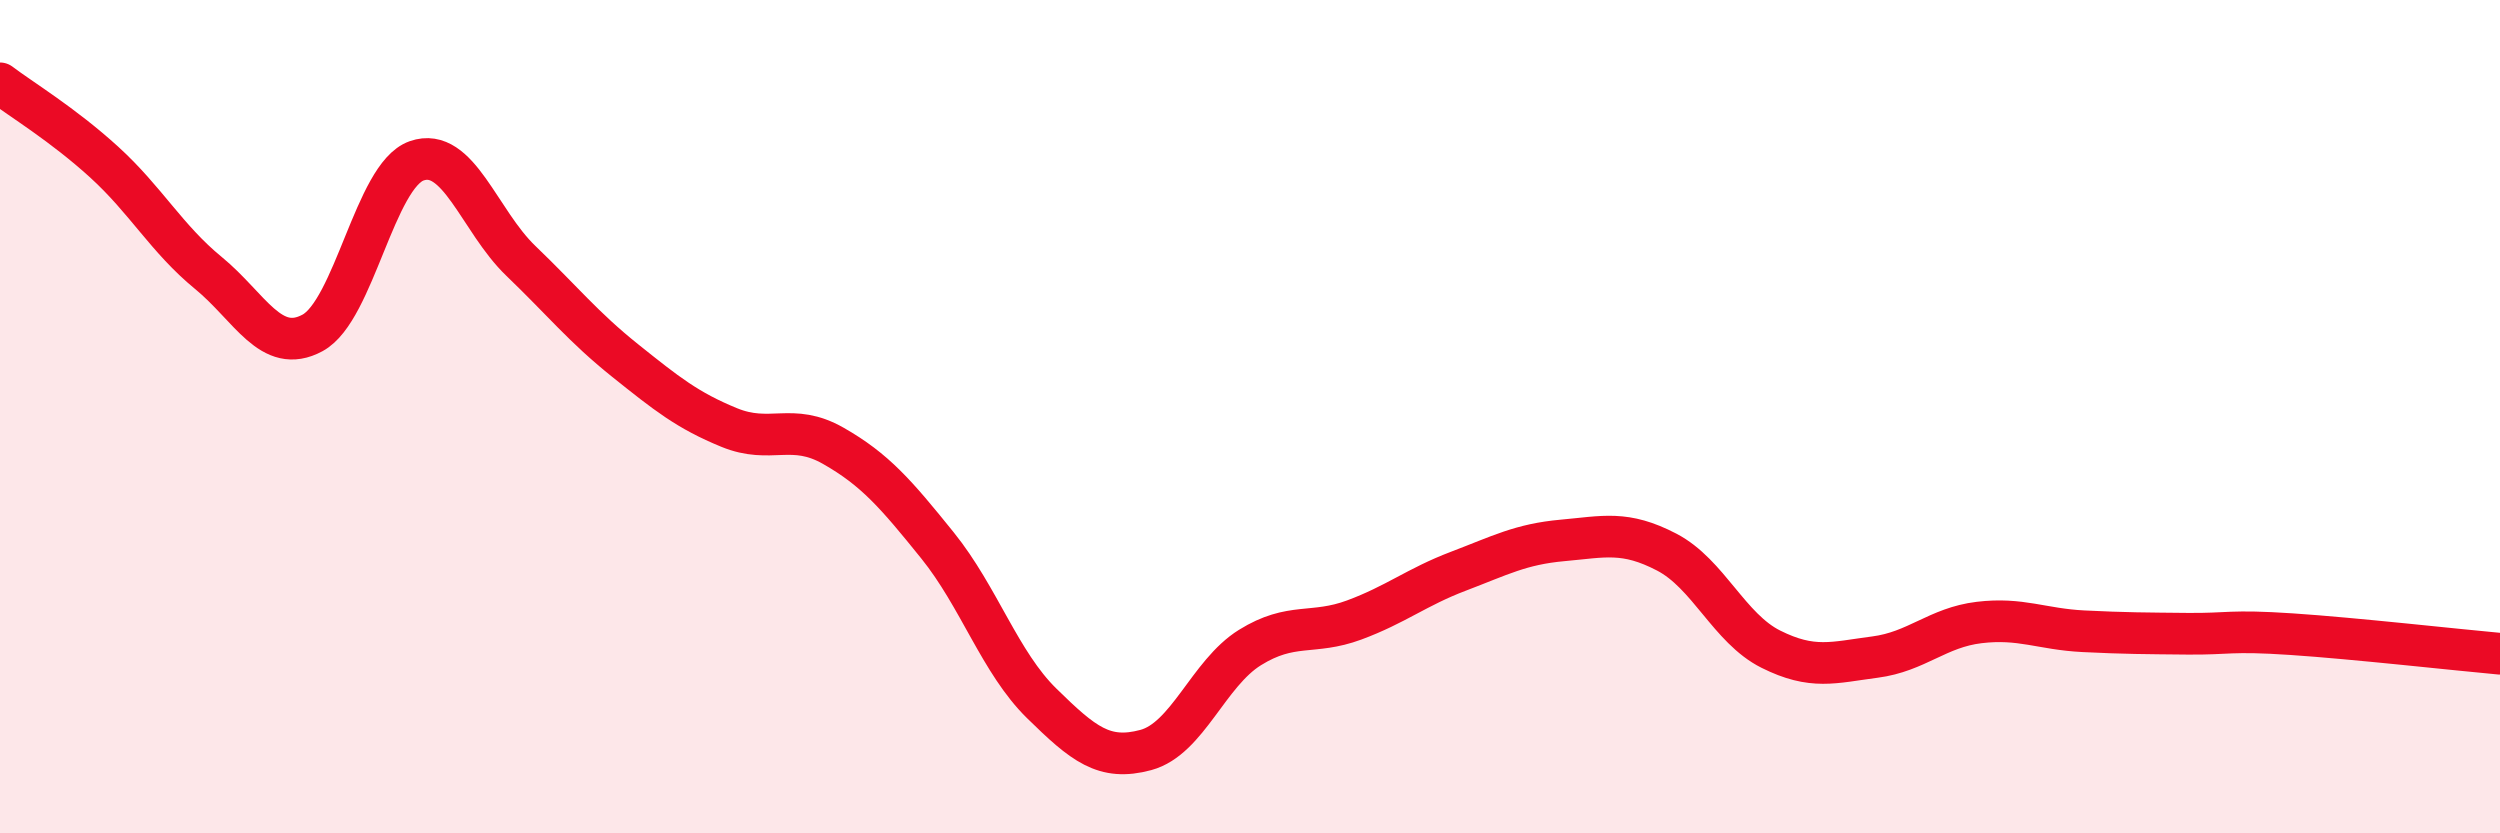 
    <svg width="60" height="20" viewBox="0 0 60 20" xmlns="http://www.w3.org/2000/svg">
      <path
        d="M 0,2 C 0.5,2.38 1.5,2.98 2.5,3.89 C 3.5,4.8 4,5.73 5,6.55 C 6,7.37 6.5,8.53 7.5,7.99 C 8.5,7.45 9,4.21 10,3.86 C 11,3.51 11.5,5.3 12.5,6.26 C 13.5,7.22 14,7.85 15,8.65 C 16,9.45 16.5,9.85 17.5,10.26 C 18.5,10.67 19,10.13 20,10.7 C 21,11.27 21.5,11.85 22.5,13.09 C 23.5,14.33 24,15.9 25,16.88 C 26,17.86 26.5,18.27 27.5,18 C 28.5,17.73 29,16.16 30,15.54 C 31,14.92 31.5,15.25 32.5,14.88 C 33.5,14.51 34,14.09 35,13.71 C 36,13.33 36.5,13.06 37.5,12.97 C 38.5,12.88 39,12.73 40,13.25 C 41,13.77 41.5,15.08 42.5,15.58 C 43.5,16.08 44,15.9 45,15.77 C 46,15.64 46.5,15.06 47.5,14.94 C 48.5,14.82 49,15.1 50,15.15 C 51,15.2 51.5,15.2 52.5,15.21 C 53.5,15.22 53.5,15.12 55,15.22 C 56.5,15.32 59,15.6 60,15.69L60 20L0 20Z"
        fill="#EB0A25"
        opacity="0.1"
        stroke-linecap="round"
        stroke-linejoin="round"
      />
      <path
        d="M 0,2 C 0.5,2.38 1.5,2.98 2.5,3.89 C 3.5,4.8 4,5.73 5,6.55 C 6,7.37 6.5,8.53 7.5,7.99 C 8.5,7.45 9,4.21 10,3.86 C 11,3.51 11.5,5.3 12.5,6.26 C 13.5,7.22 14,7.85 15,8.65 C 16,9.45 16.5,9.85 17.5,10.26 C 18.5,10.67 19,10.13 20,10.7 C 21,11.27 21.5,11.85 22.5,13.09 C 23.5,14.33 24,15.9 25,16.88 C 26,17.86 26.5,18.27 27.5,18 C 28.5,17.73 29,16.16 30,15.54 C 31,14.92 31.5,15.25 32.5,14.88 C 33.5,14.51 34,14.09 35,13.71 C 36,13.33 36.5,13.06 37.5,12.97 C 38.5,12.88 39,12.73 40,13.25 C 41,13.77 41.5,15.08 42.5,15.58 C 43.5,16.08 44,15.9 45,15.77 C 46,15.64 46.5,15.06 47.5,14.94 C 48.5,14.82 49,15.1 50,15.15 C 51,15.2 51.5,15.2 52.5,15.21 C 53.5,15.22 53.5,15.12 55,15.22 C 56.5,15.32 59,15.6 60,15.69"
        stroke="#EB0A25"
        stroke-width="1"
        fill="none"
        stroke-linecap="round"
        stroke-linejoin="round"
      />
    </svg>
  